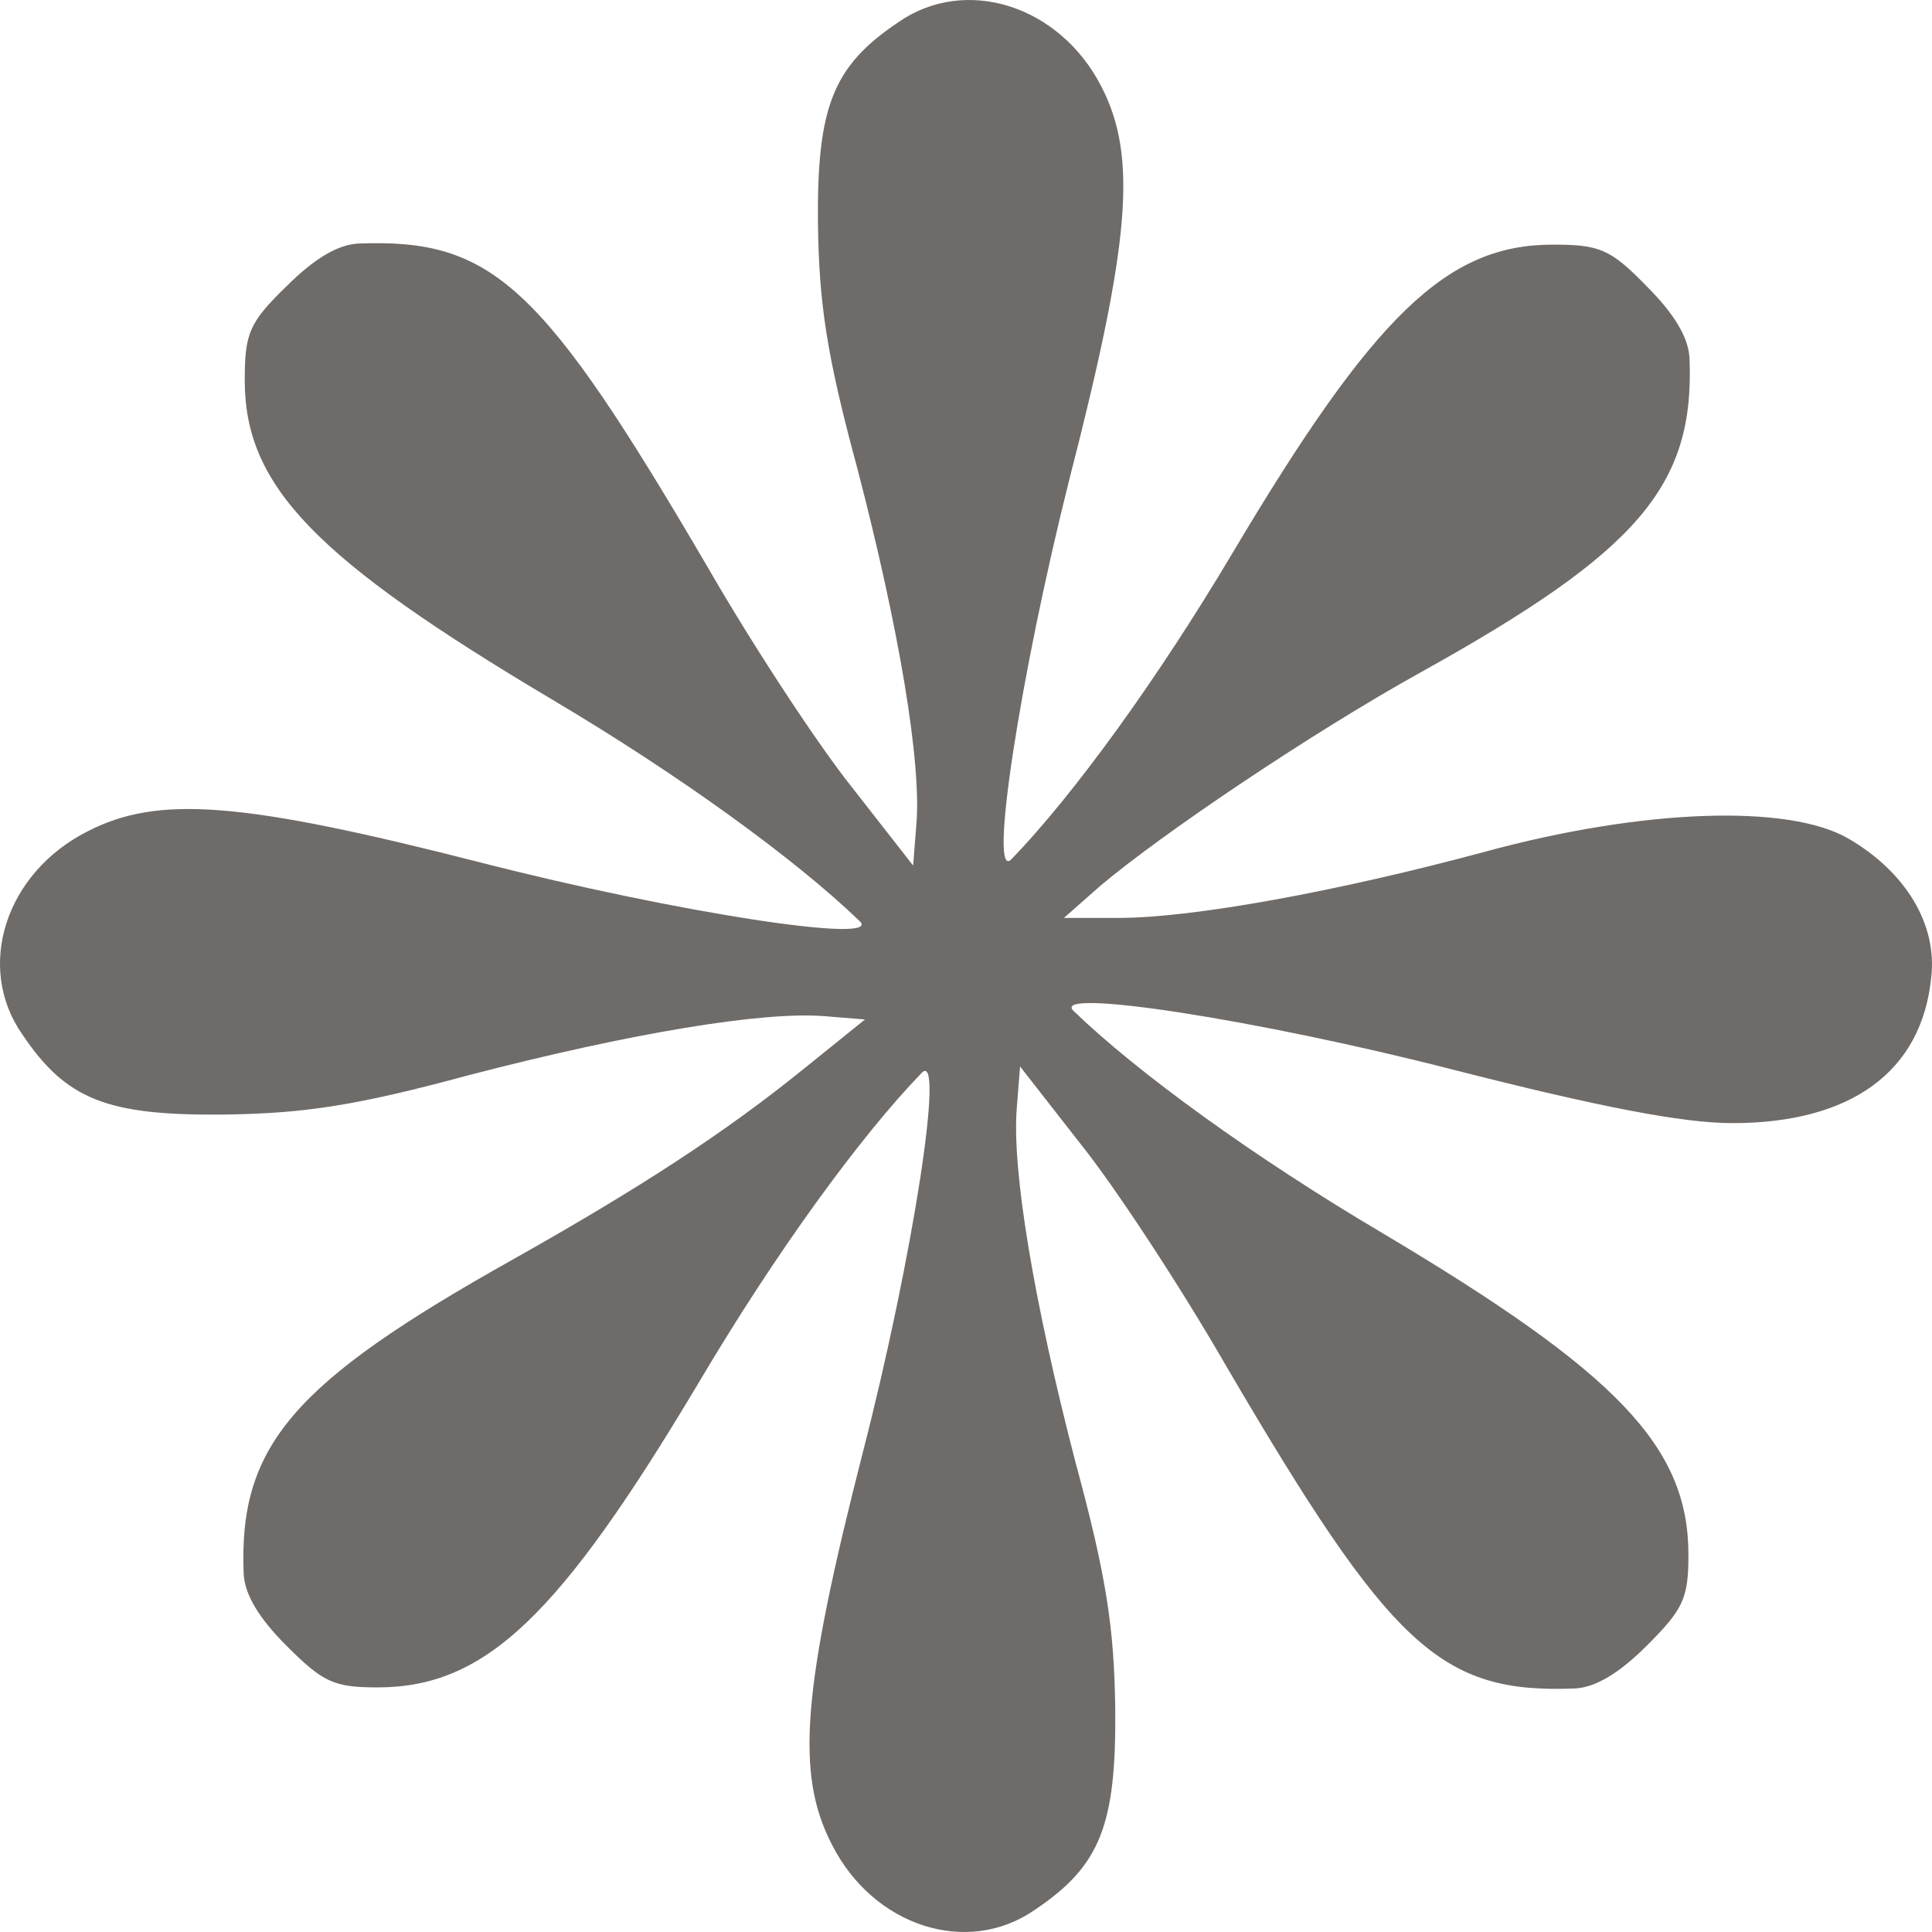<?xml version="1.0" encoding="UTF-8"?> <svg xmlns="http://www.w3.org/2000/svg" width="1427" height="1427" viewBox="0 0 1427 1427" fill="none"><path d="M663.39 16.505C615.208 48.869 603.36 78.865 604.15 164.906C604.94 224.108 610.469 261.997 633.375 346.459C664.18 464.864 680.767 563.534 676.818 609.317L674.448 639.313L629.426 581.69C604.15 550.115 555.968 476.704 522.794 419.081C400.365 209.899 364.031 175.957 264.508 179.904C249.5 180.693 232.123 190.955 211.586 211.478C183.941 238.317 180.782 246.21 180.782 280.942C180.782 359.089 232.913 412.766 408.263 516.962C501.468 572.217 587.563 634.577 634.955 680.36C653.122 697.726 499.098 674.045 354.552 636.945C178.412 591.951 116.802 587.215 64.671 614.054C3.852 644.839 -18.265 714.303 16.489 764.033C48.874 812.184 78.889 824.024 164.984 823.235C224.224 822.445 262.138 816.92 346.654 794.028C465.134 763.243 563.867 746.667 609.679 750.613L638.904 752.981L593.882 789.292C535.432 836.654 472.242 877.701 378.248 930.588C216.326 1021.36 176.042 1067.94 179.992 1162.66C180.782 1177.66 191.05 1195.02 211.586 1215.55C238.442 1242.39 246.341 1246.33 278.725 1246.33C358.502 1246.33 413.002 1194.24 516.475 1020.58C572.556 925.852 634.955 839.811 680.767 792.45C698.144 774.294 674.448 928.22 637.325 1072.67C592.302 1248.7 587.563 1310.27 614.419 1362.37C645.223 1423.15 714.732 1445.25 764.493 1410.52C812.675 1378.16 824.523 1348.16 823.733 1262.12C822.943 1202.92 817.414 1165.03 794.508 1080.57C763.703 962.163 747.116 863.492 751.065 817.709L753.435 787.713L798.457 845.337C823.733 876.911 871.915 950.322 905.089 1007.95C1027.52 1217.13 1063.85 1251.07 1163.38 1247.12C1178.38 1246.33 1195.76 1236.07 1216.3 1215.55C1243.15 1188.71 1247.1 1180.82 1247.1 1148.45C1247.1 1068.73 1194.97 1014.26 1021.2 910.854C926.416 854.809 840.32 792.45 792.928 746.667C774.761 729.301 928.785 752.981 1073.33 790.082C1181.54 817.709 1243.15 829.55 1279.49 829.55C1367.16 829.55 1419.29 791.66 1426.4 722.196C1431.14 682.728 1407.44 644.049 1365.58 619.579C1321.35 593.53 1213.14 597.477 1097.03 629.051C988.815 658.258 881.393 677.992 826.103 677.992H785.82L812.675 654.311C858.487 615.632 969.858 540.643 1049.64 496.438C1209.98 407.24 1251.84 359.089 1247.89 264.366C1247.1 249.368 1236.83 232.002 1216.3 211.478C1189.44 183.85 1181.54 180.693 1146.79 180.693C1068.59 180.693 1014.88 232.791 910.618 408.03C855.328 501.175 792.928 587.215 747.116 634.577C729.739 652.732 753.435 498.806 789.769 354.353C834.791 179.114 840.32 115.965 813.465 63.867C782.66 3.876 713.152 -18.227 663.39 16.505Z" fill="#6E6B69"></path></svg> 